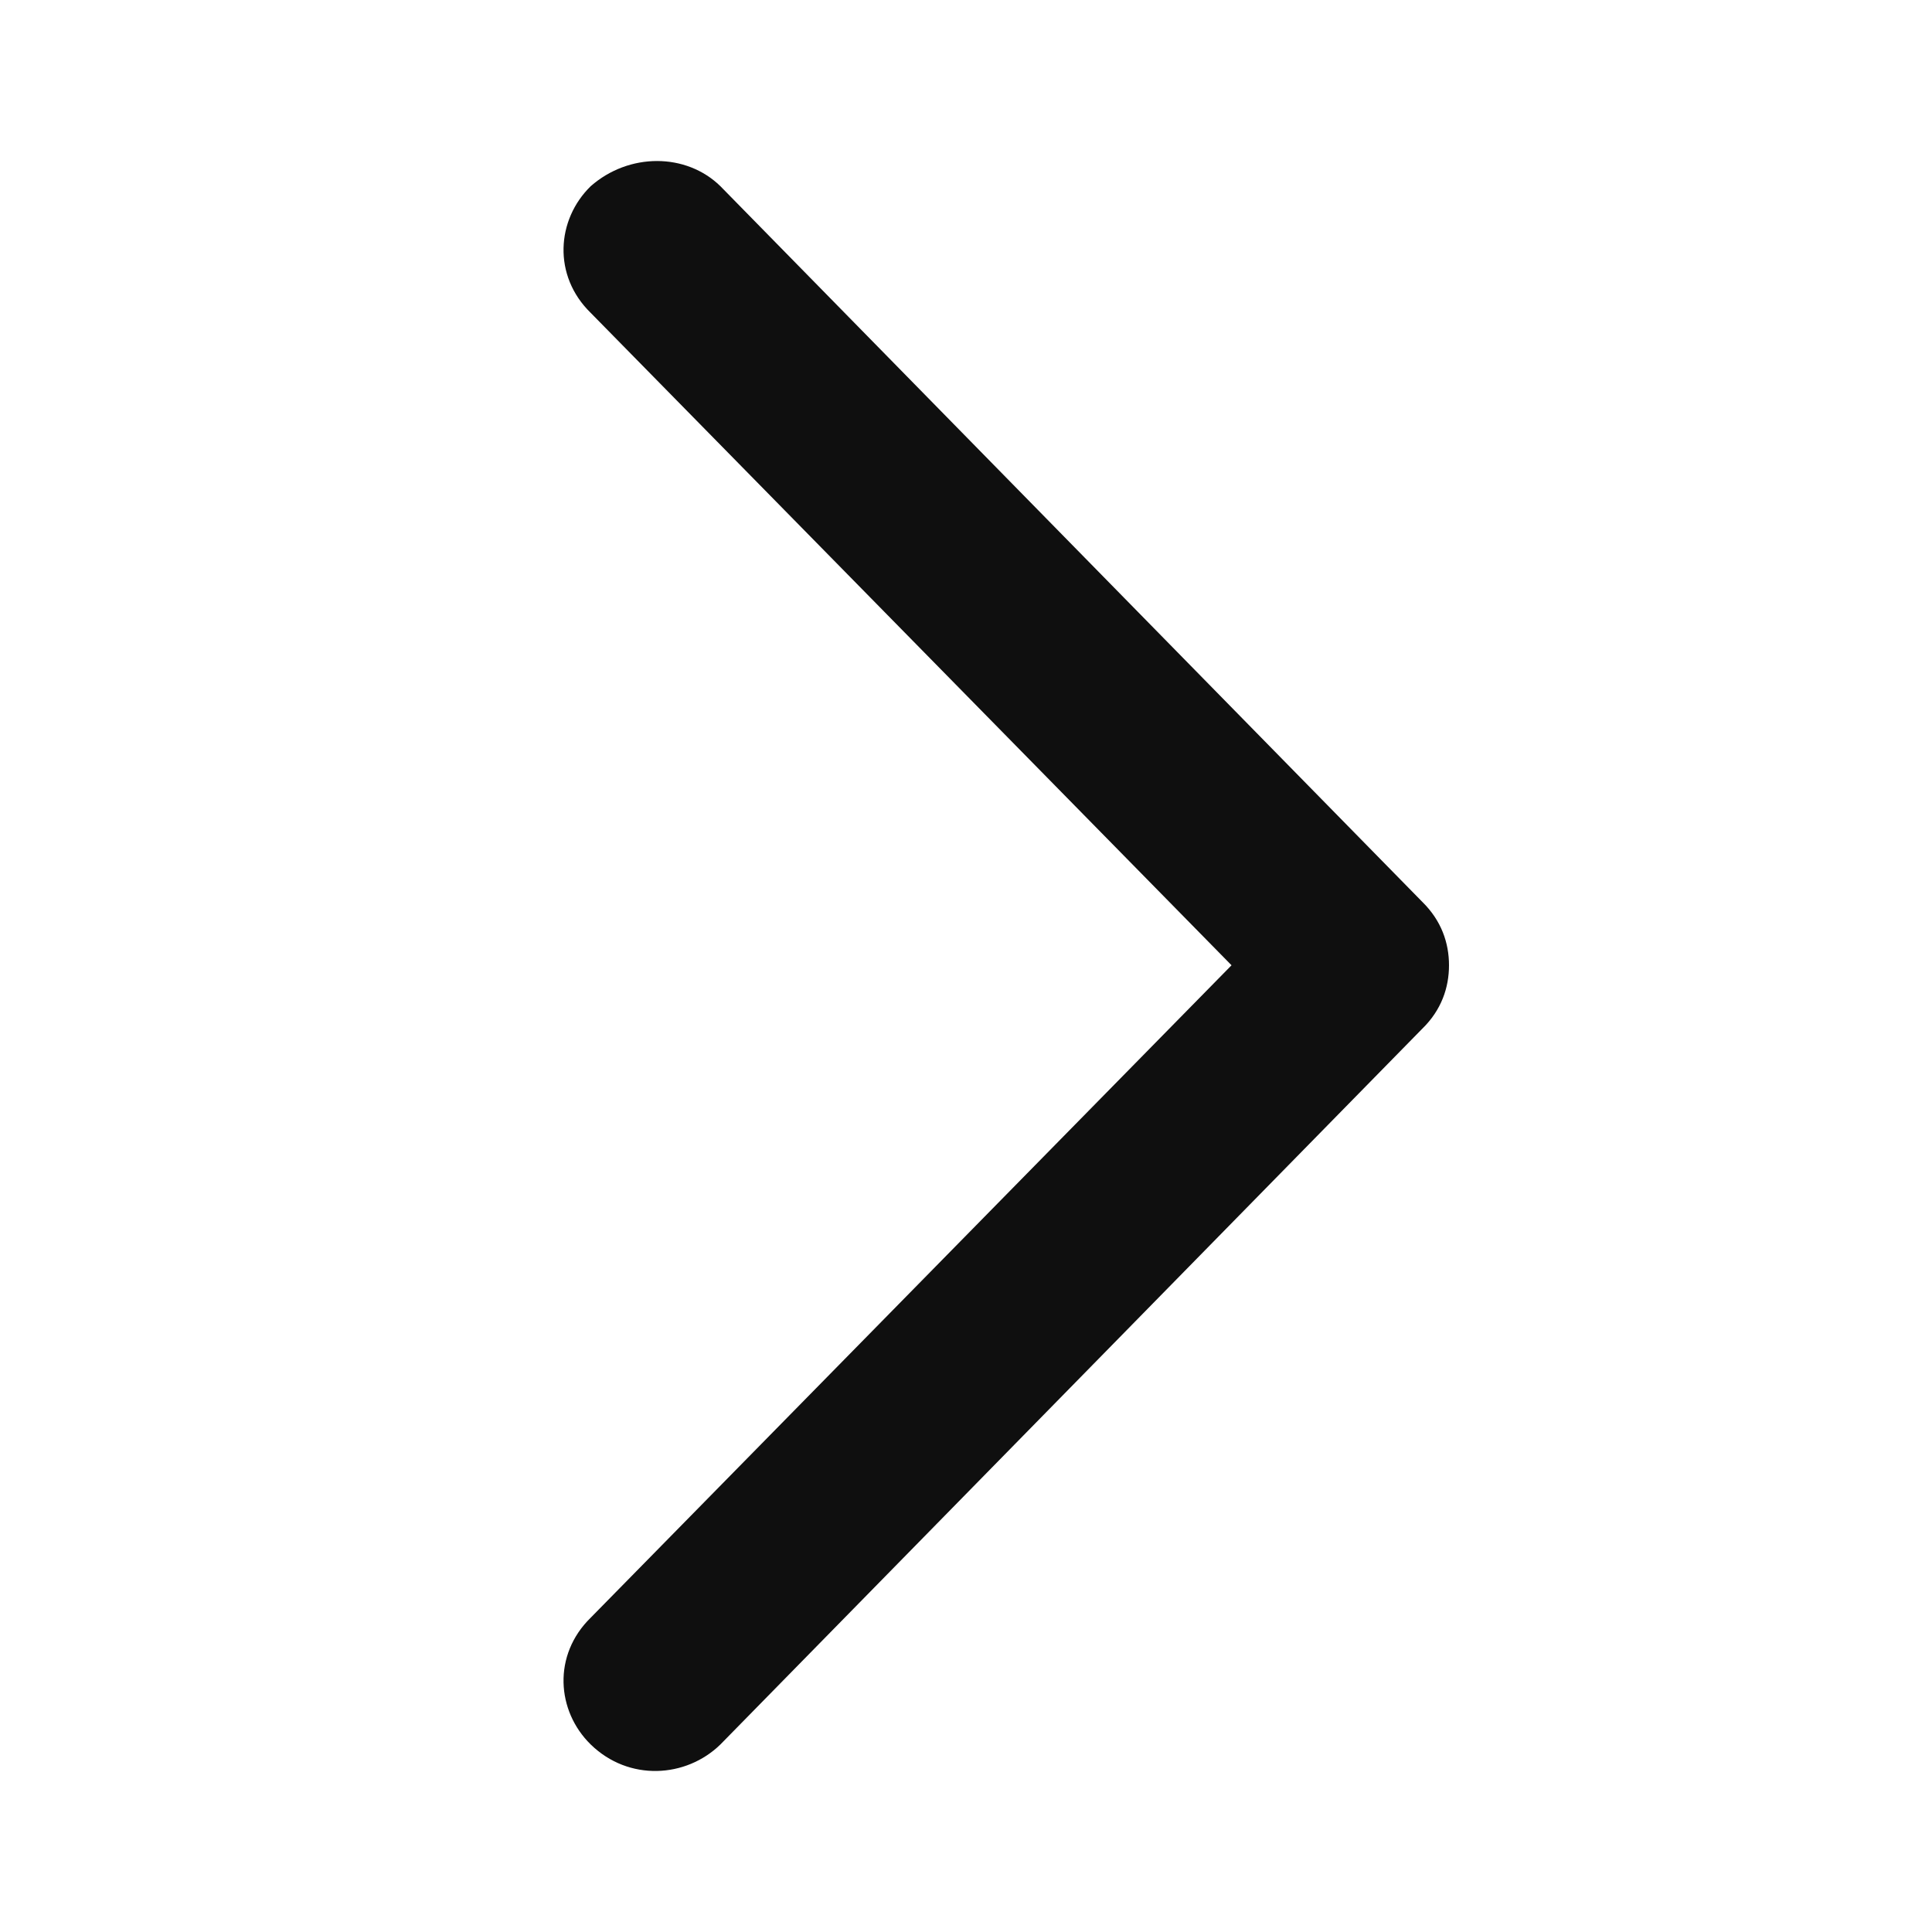 <svg width="16" height="16" viewBox="0 0 16 16" fill="none" xmlns="http://www.w3.org/2000/svg">
	<path fill-rule="evenodd" clip-rule="evenodd" d="M5.966 1.542L11.779 7.469C11.937 7.624 12 7.809 12 7.994C12 8.179 11.937 8.365 11.779 8.519L5.966 14.447C5.682 14.724 5.208 14.755 4.892 14.447C4.608 14.169 4.576 13.706 4.892 13.397L10.199 7.994L4.892 2.591C4.576 2.283 4.608 1.819 4.892 1.542C5.208 1.264 5.682 1.264 5.966 1.542Z" fill="#0F0F0F"/>
</svg>
